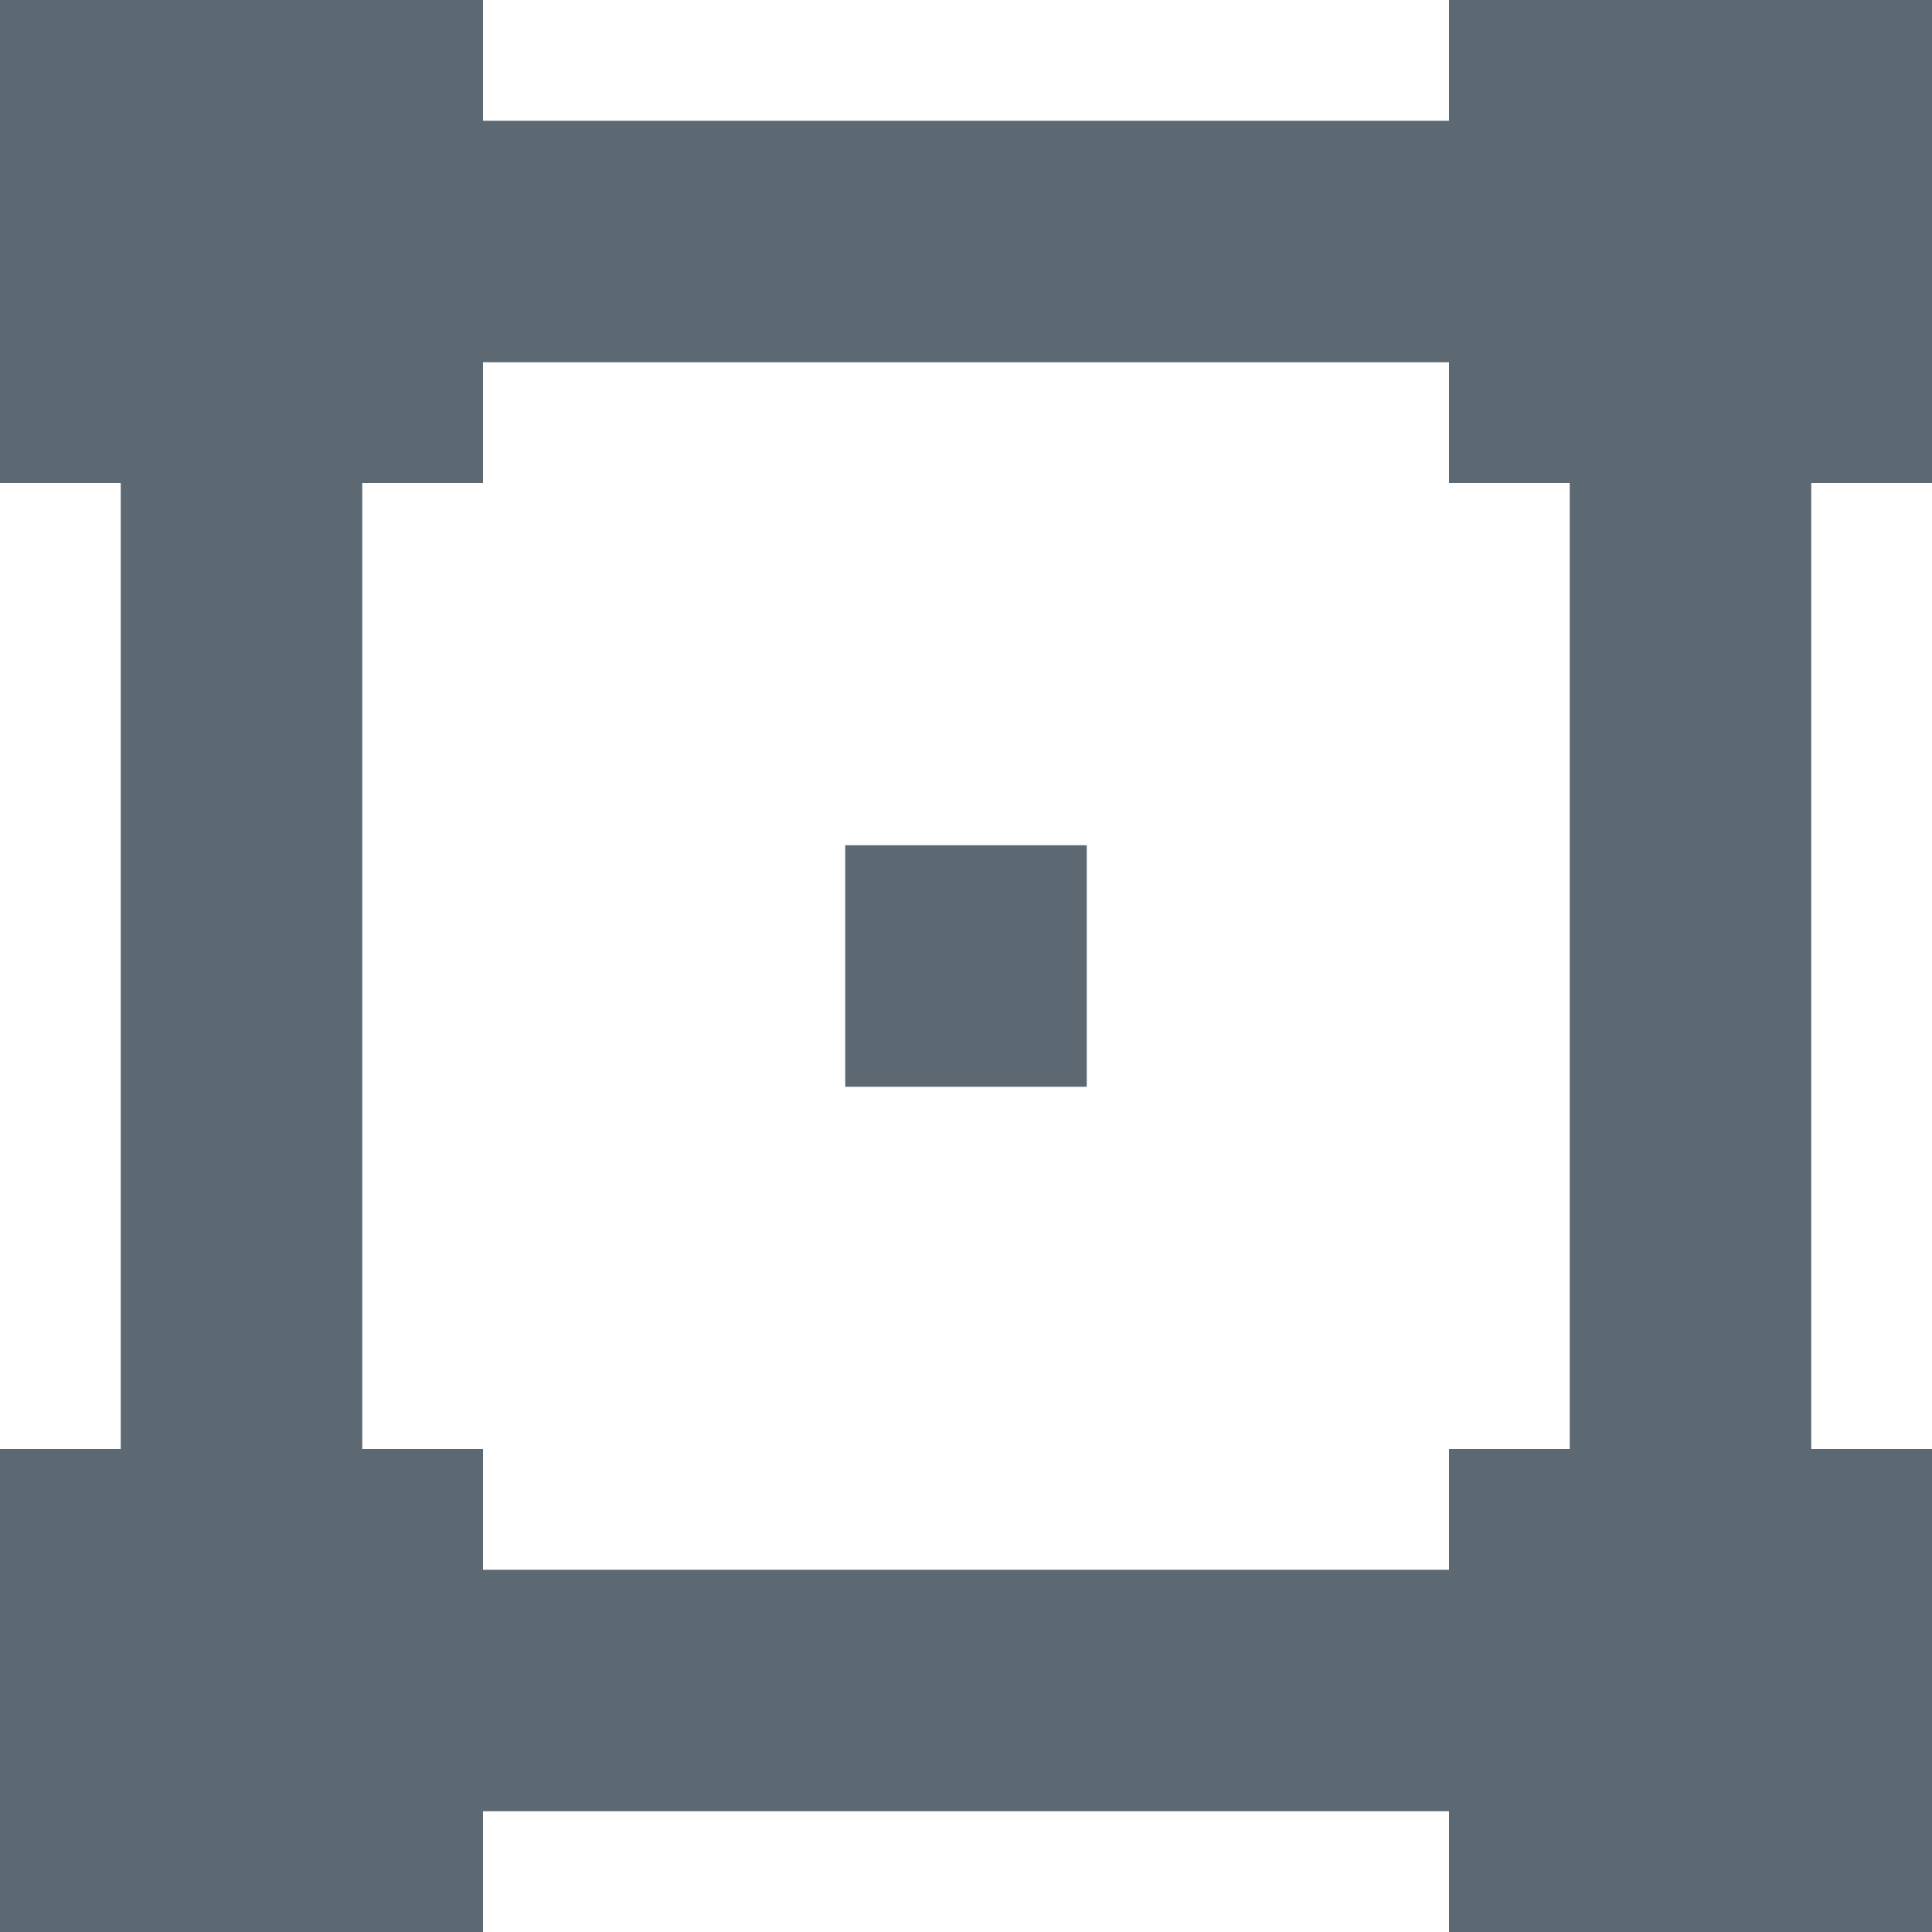 <?xml version="1.0" encoding="UTF-8"?>
<!-- Uploaded to: SVG Repo, www.svgrepo.com, Transformed by: SVG Repo Mixer Tools -->
<svg xmlns="http://www.w3.org/2000/svg" xmlns:xlink="http://www.w3.org/1999/xlink" width="800px" height="800px" viewBox="0 0 16 16" version="1.1" fill="#5c6872">
  <g id="SVGRepo_bgCarrier" stroke-width="0"></g>
  <g id="SVGRepo_tracerCarrier" stroke-linecap="round" stroke-linejoin="round"></g>
  <g id="SVGRepo_iconCarrier">
    <rect width="16" height="16" id="icon-bound" fill="none"></rect>
    <path d="M4,12L4,13L12,13L12,12L13,12L13,4L12,4L12,3L4,3L4,4L3,4L3,12L4,12ZM7,7L9,7L9,9L7,9L7,7ZM16,12L16,16L12,16L12,15L4,15L4,16L0,16L0,12L1,12L1,4L0,4L0,0L4,0L4,1L12,1L12,0L16,0L16,4L15,4L15,12L16,12Z"></path>
  </g>
</svg>
